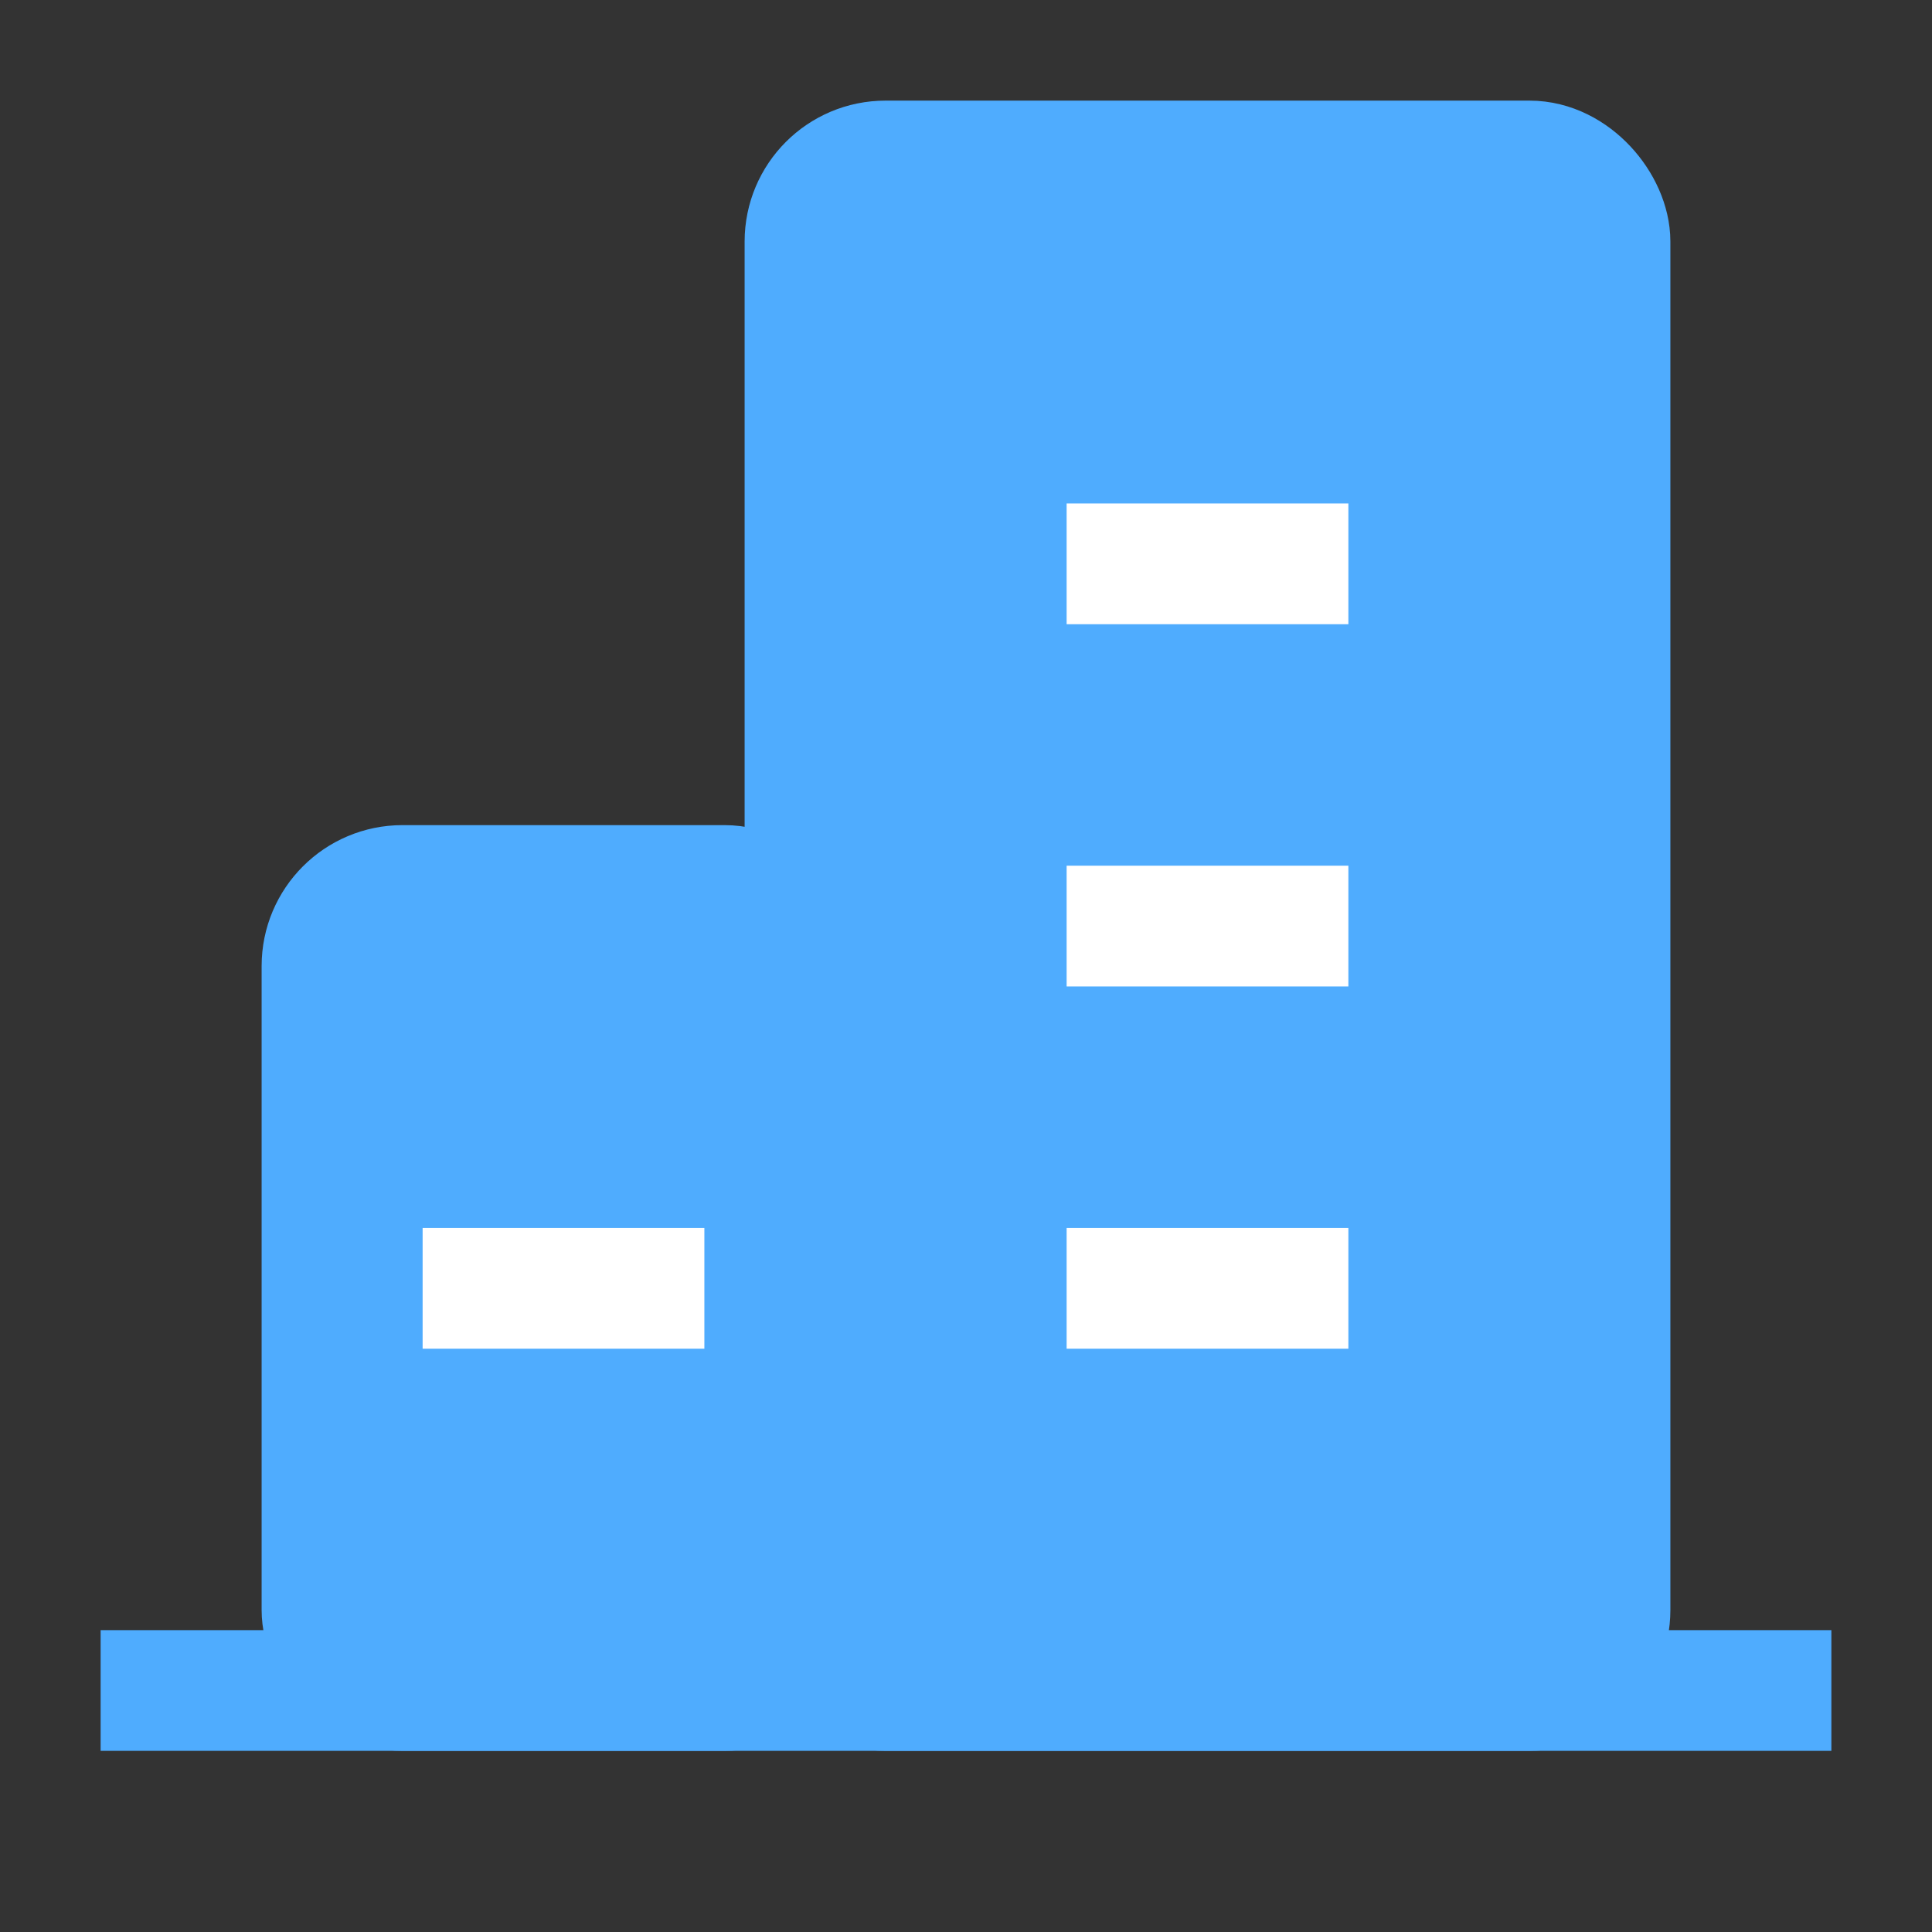 <?xml version="1.0" encoding="UTF-8"?><svg width="20" height="20" viewBox="0 0 48 48" fill="none" xmlns="http://www.w3.org/2000/svg"><rect x="0" y="0" width="48" height="48" fill="#333333" stroke="none"/><path d="M4 42H44" stroke="#4facfe" stroke-width="3" stroke-linecap="square" stroke-linejoin="round"/><rect x="8" y="22" width="12" height="20" rx="2" fill="#4facfe" stroke="#4facfe" stroke-width="3" stroke-linejoin="round"/><rect x="20" y="4" width="20" height="38" rx="2" fill="#4facfe" stroke="#4facfe" stroke-width="3" stroke-linejoin="round"/><path d="M28 32.008H32" stroke="#FFF" stroke-width="3" stroke-linecap="square" stroke-linejoin="round"/><path d="M12 32.008H16" stroke="#FFF" stroke-width="3" stroke-linecap="square" stroke-linejoin="round"/><path d="M28 23.008H32" stroke="#FFF" stroke-width="3" stroke-linecap="square" stroke-linejoin="round"/><path d="M28 14.008H32" stroke="#FFF" stroke-width="3" stroke-linecap="square" stroke-linejoin="round"/></svg>